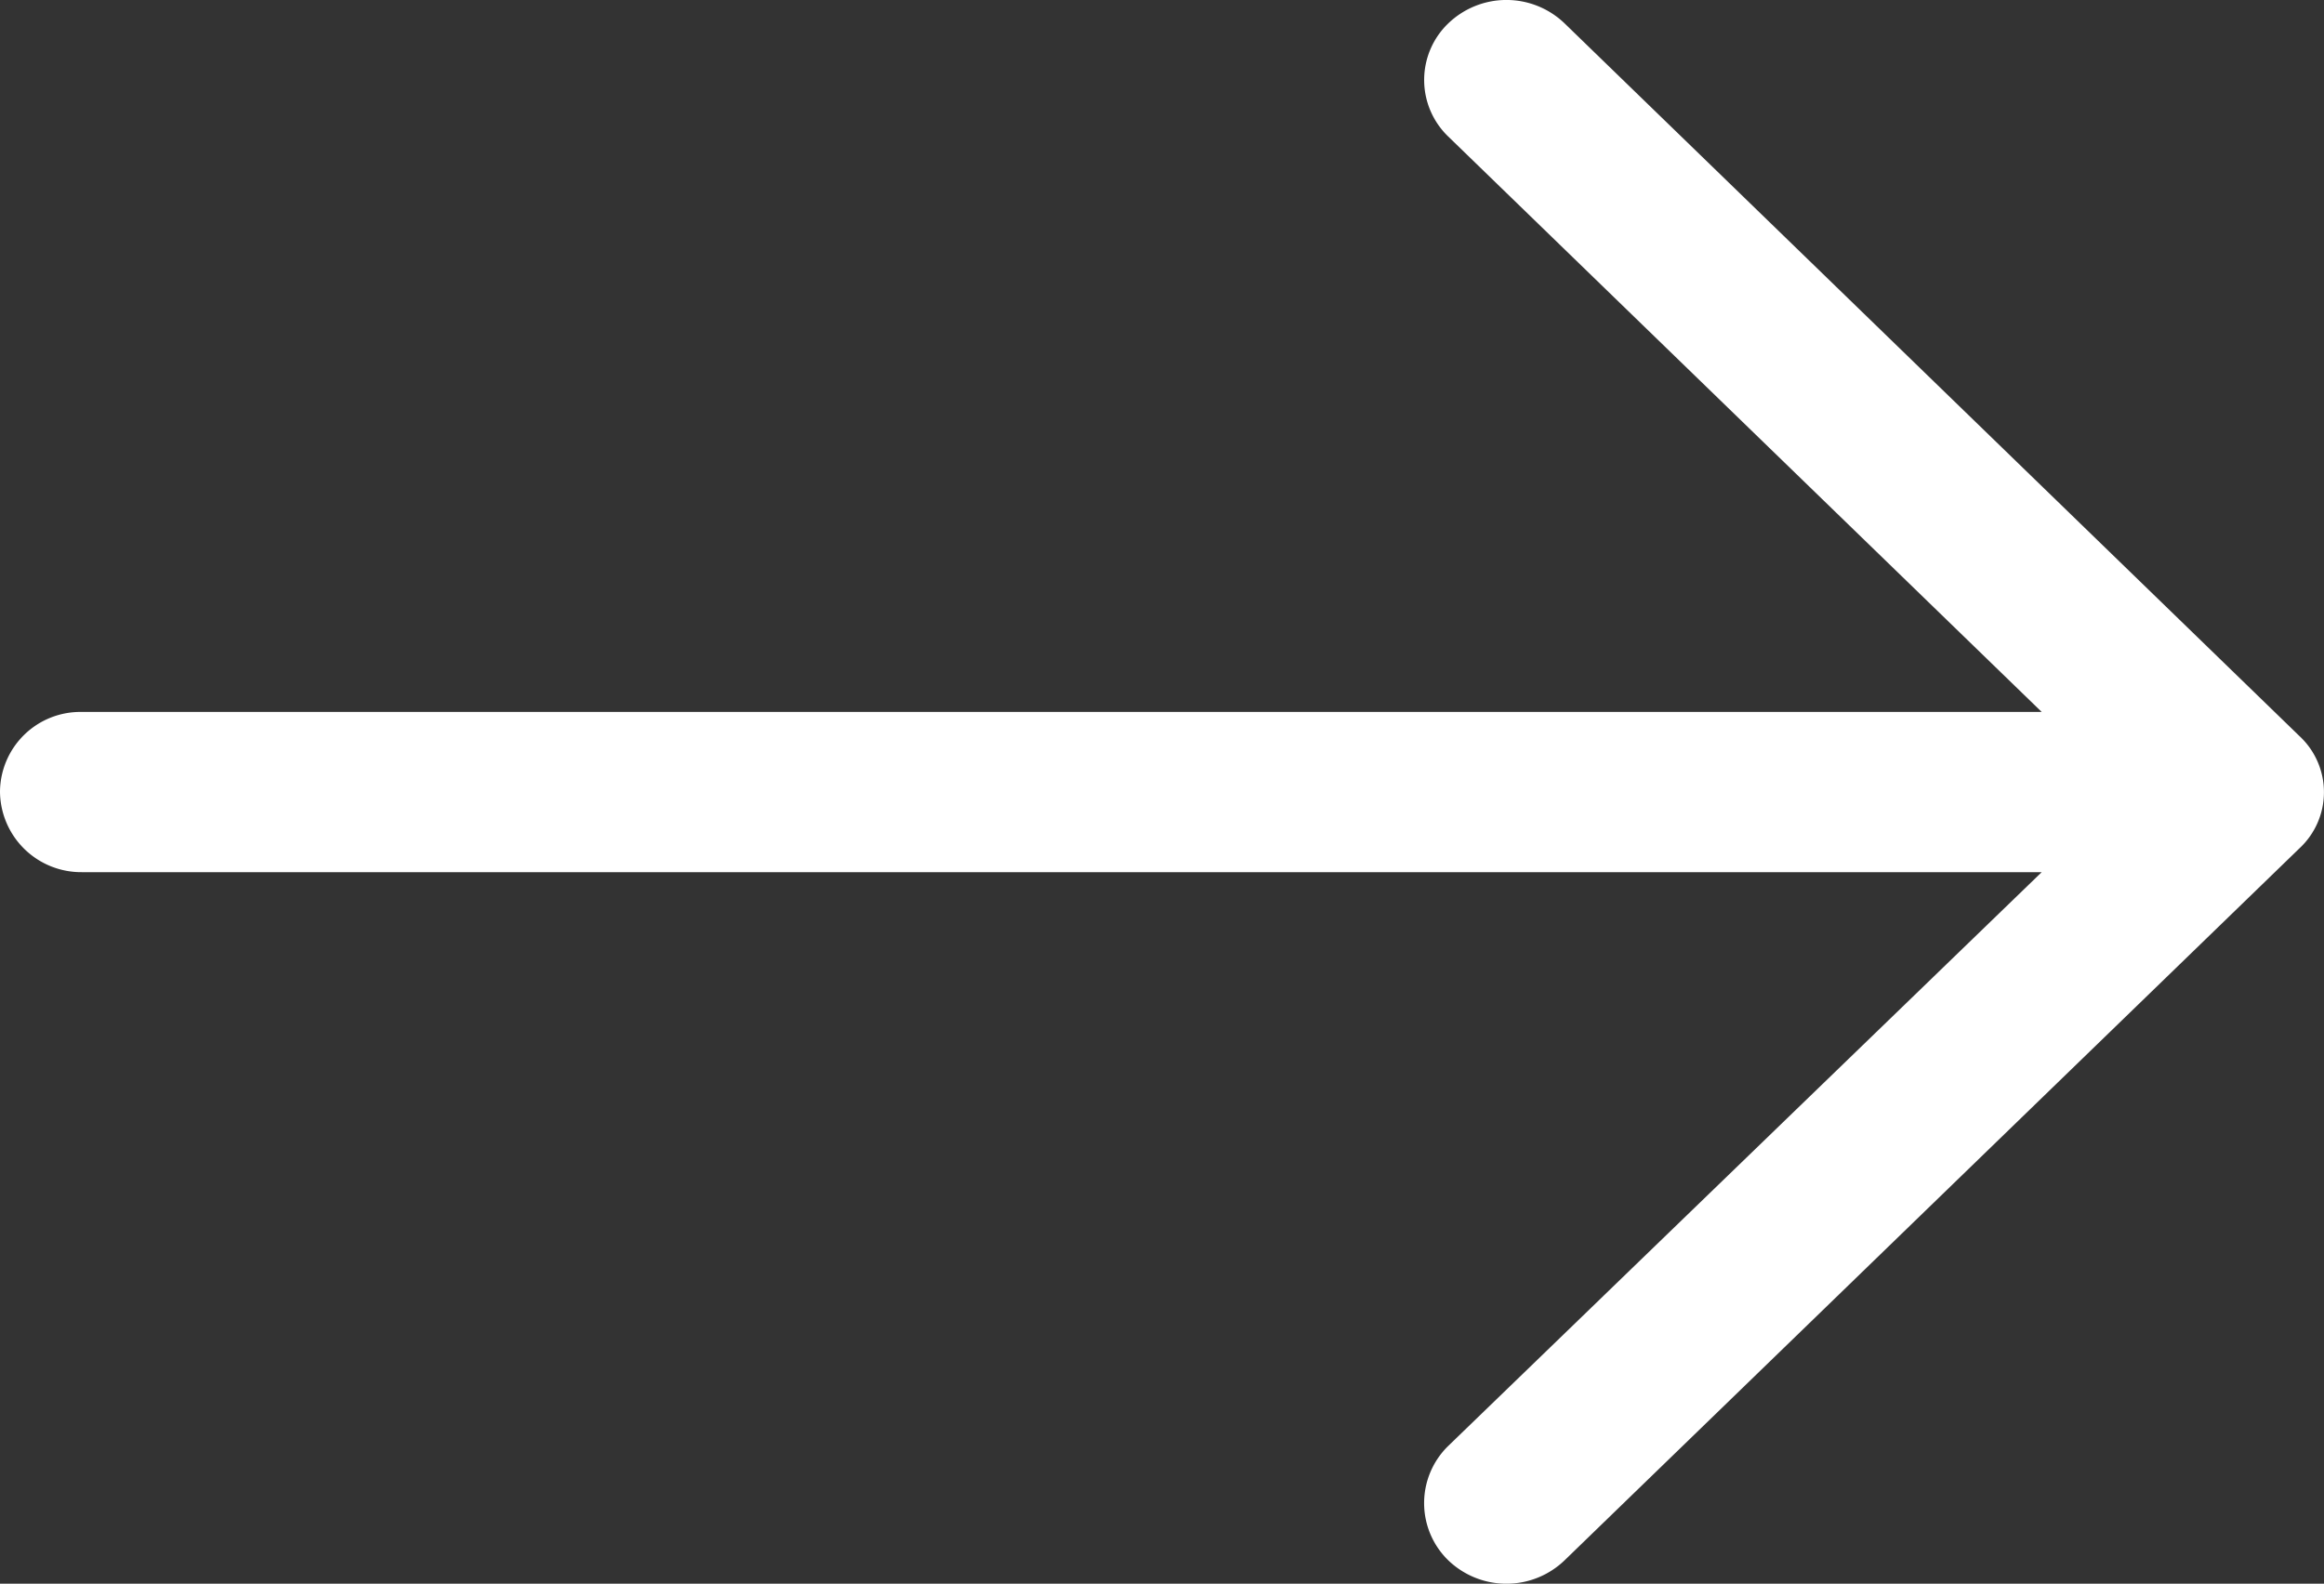 <svg xmlns="http://www.w3.org/2000/svg" width="17" height="11.585" viewBox="0 0 17 11.585">
  <rect x="0" y="0" width="17" height="11.585" fill="#333333" stroke="none"/>
  <g id="ir-bco" transform="translate(2175 103.467)">
    <g id="ir" transform="translate(-2175 -103.467)">
      <path id="Trazado_2351" data-name="Trazado 2351" d="M11.448.174a.614.614,0,0,0-.857,0,.574.574,0,0,0,0,.822l4.344,4.212H.6A.588.588,0,0,0,0,5.79a.594.594,0,0,0,.6.59H14.935l-4.344,4.2a.584.584,0,0,0,0,.831.614.614,0,0,0,.857,0L16.82,6.206a.56.56,0,0,0,0-.822Z" fill="#fff"/>
    </g>
  </g>
</svg>
